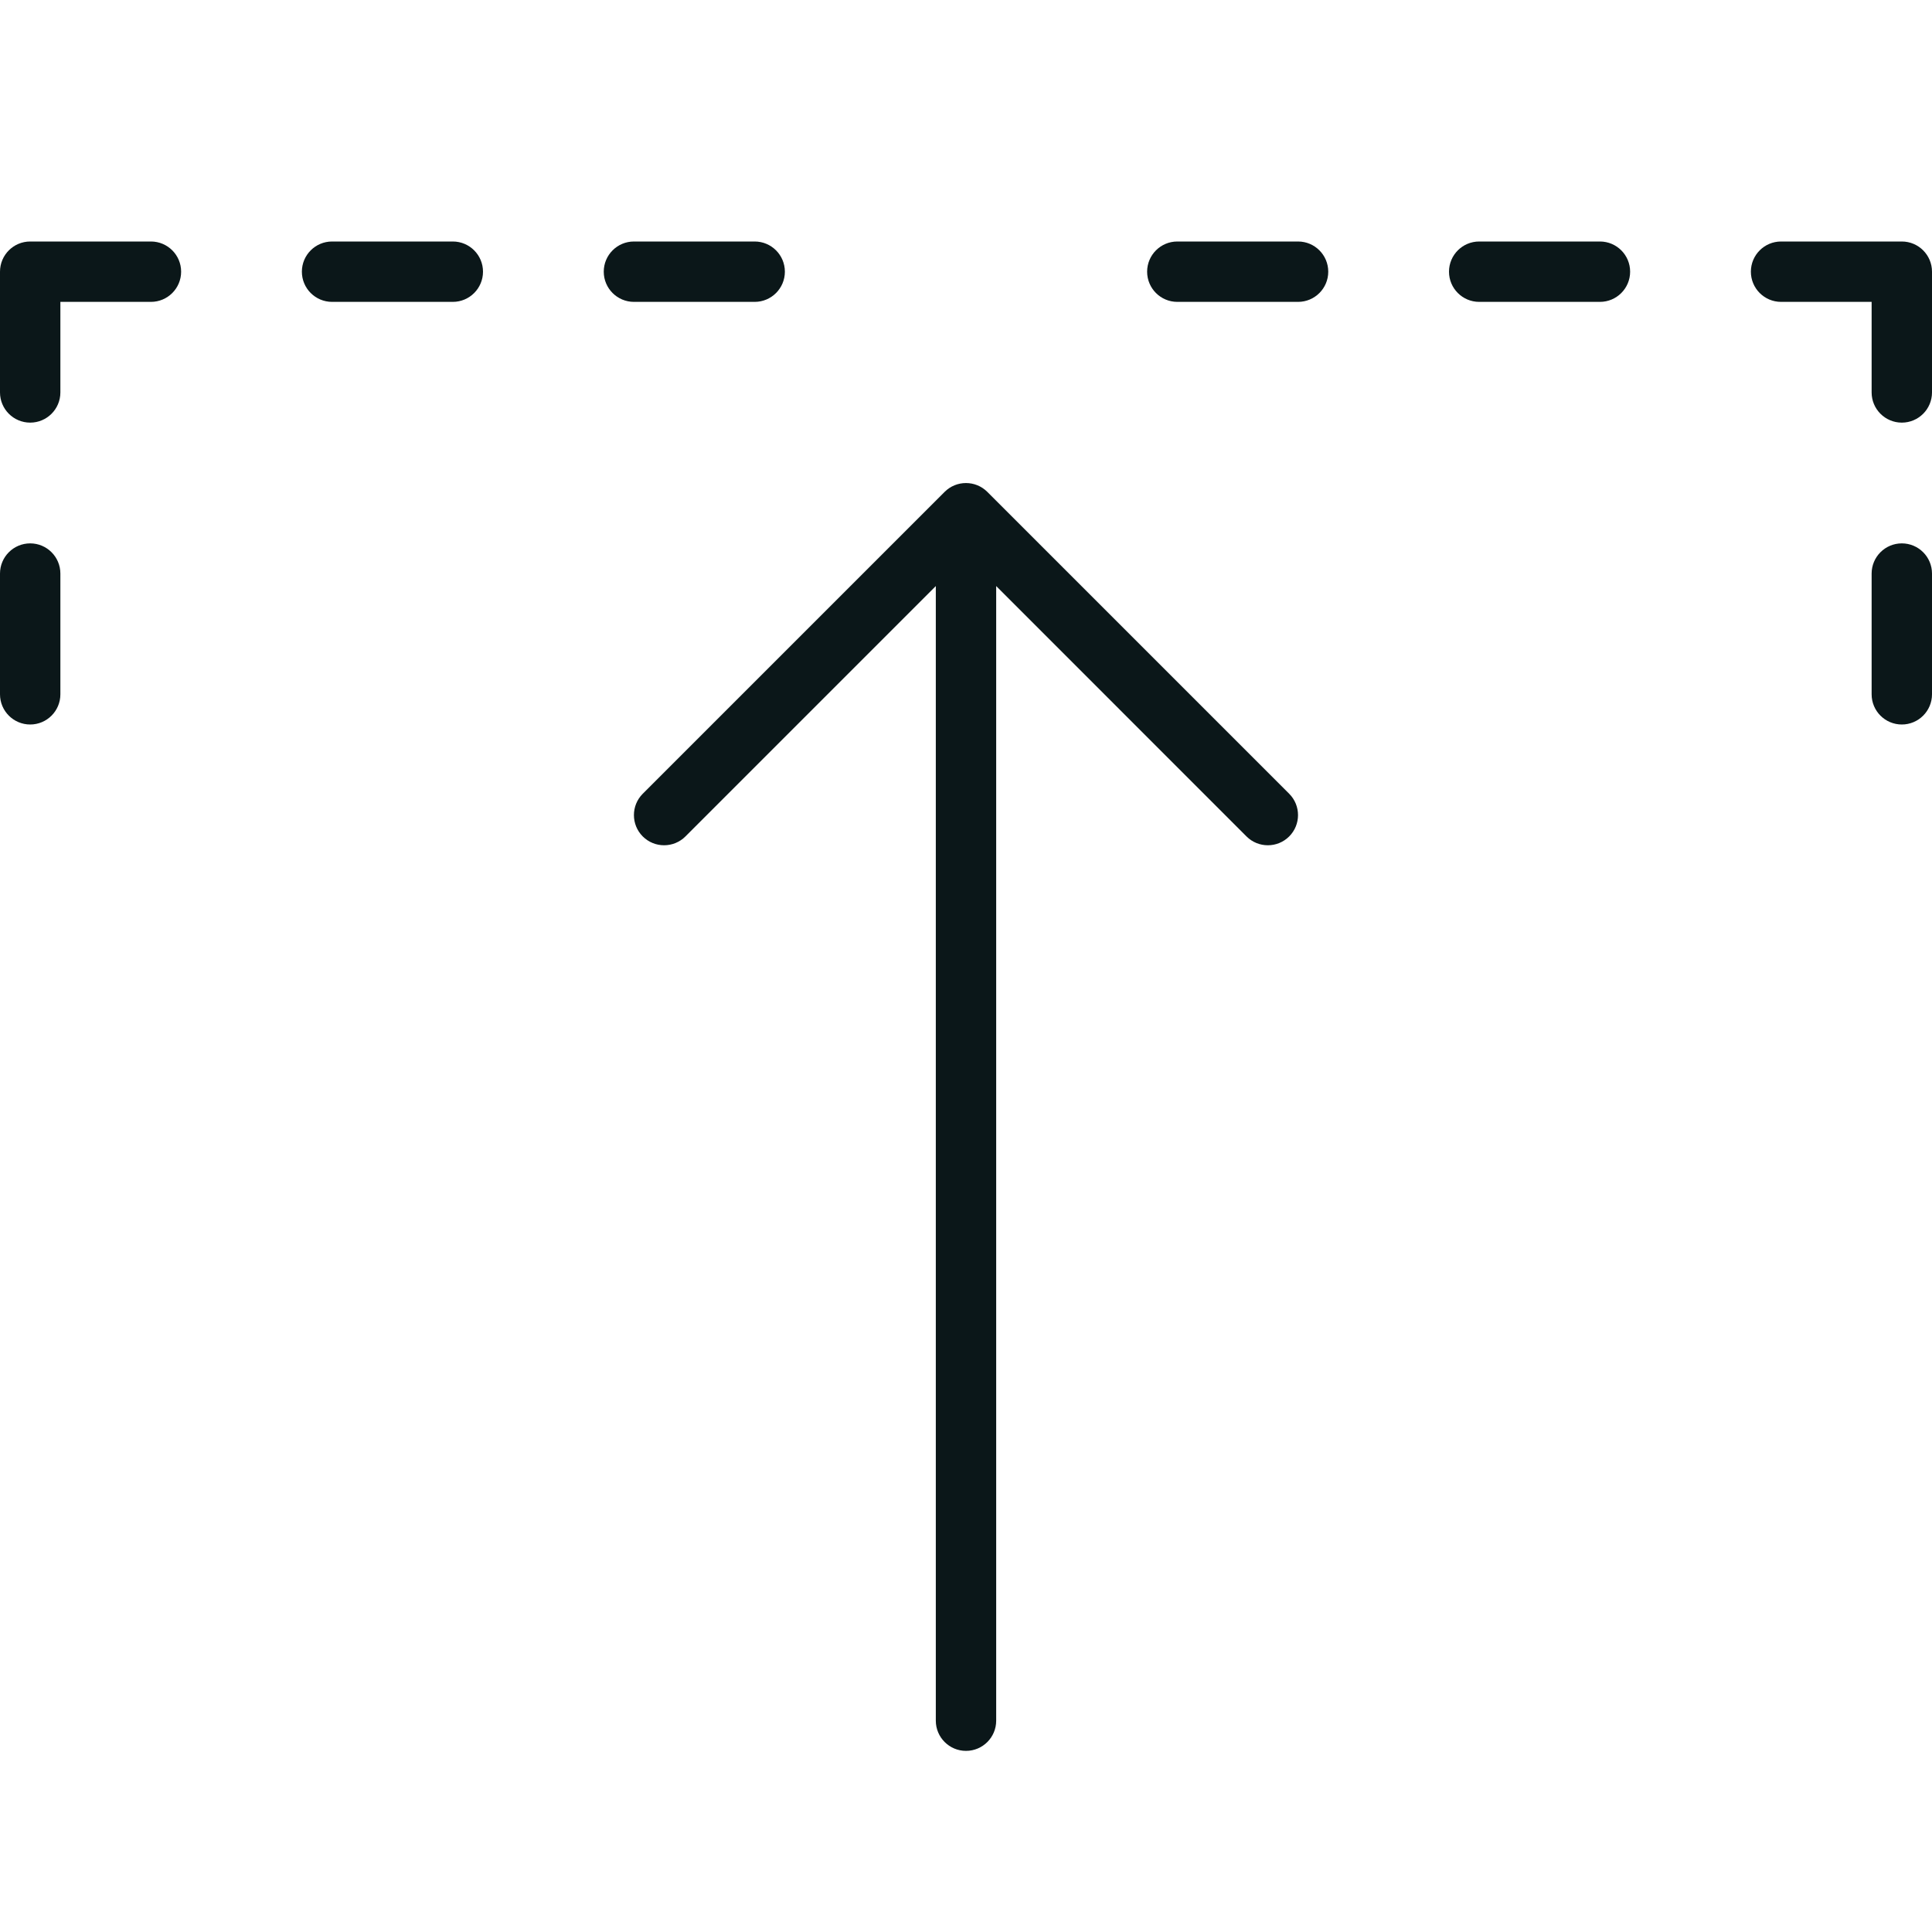 <?xml version="1.0" encoding="utf-8"?><!-- Скачано с сайта svg4.ru / Downloaded from svg4.ru -->
<svg version="1.1" id="Uploaded to svgrepo.com" xmlns="http://www.w3.org/2000/svg" xmlns:xlink="http://www.w3.org/1999/xlink" 
	 width="800px" height="800px" viewBox="0 0 32 32" xml:space="preserve">
<style type="text/css">
	.dashing_een{fill:#0B1719;}
</style>
<path class="dashing_een" d="M10.5,4h2C12.776,4,13,4.224,13,4.5S12.776,5,12.5,5h-2C10.224,5,10,4.776,10,4.5S10.224,4,10.5,4z
	 M19,4.5C19,4.776,19.224,5,19.5,5h2C21.776,5,22,4.776,22,4.5S21.776,4,21.5,4h-2C19.224,4,19,4.224,19,4.5z M24,4.5
	C24,4.776,24.224,5,24.5,5h2C26.776,5,27,4.776,27,4.5S26.776,4,26.5,4h-2C24.224,4,24,4.224,24,4.5z M5,4.5C5,4.776,5.224,5,5.5,5
	h2C7.776,5,8,4.776,8,4.5S7.776,4,7.5,4h-2C5.224,4,5,4.224,5,4.5z M31.5,9C31.224,9,31,9.224,31,9.5v2c0,0.276,0.224,0.5,0.5,0.5
	s0.5-0.224,0.5-0.5v-2C32,9.224,31.776,9,31.5,9z M32,6.5v-2C32,4.224,31.776,4,31.5,4h-2C29.224,4,29,4.224,29,4.5S29.224,5,29.5,5
	H31v1.5C31,6.776,31.224,7,31.5,7S32,6.776,32,6.5z M0,9.5l0,2C0,11.776,0.224,12,0.5,12S1,11.776,1,11.5v-2C1,9.224,0.776,9,0.5,9
	S0,9.224,0,9.5z M0.5,7C0.776,7,1,6.776,1,6.5V5h1.5C2.776,5,3,4.776,3,4.5S2.776,4,2.5,4h-2C0.224,4,0,4.224,0,4.5l0,2
	C0,6.776,0.224,7,0.5,7z M16,29c0.276,0,0.5-0.224,0.5-0.5V9.707l4.146,4.147c0.195,0.195,0.512,0.195,0.707,0
	c0.195-0.195,0.195-0.512,0-0.707l-5-5c-0.195-0.195-0.512-0.195-0.707,0l-5,5c-0.195,0.195-0.195,0.512,0,0.707
	c0.195,0.195,0.512,0.195,0.707,0L15.5,9.707V28.5C15.5,28.776,15.724,29,16,29z"/>
</svg>
